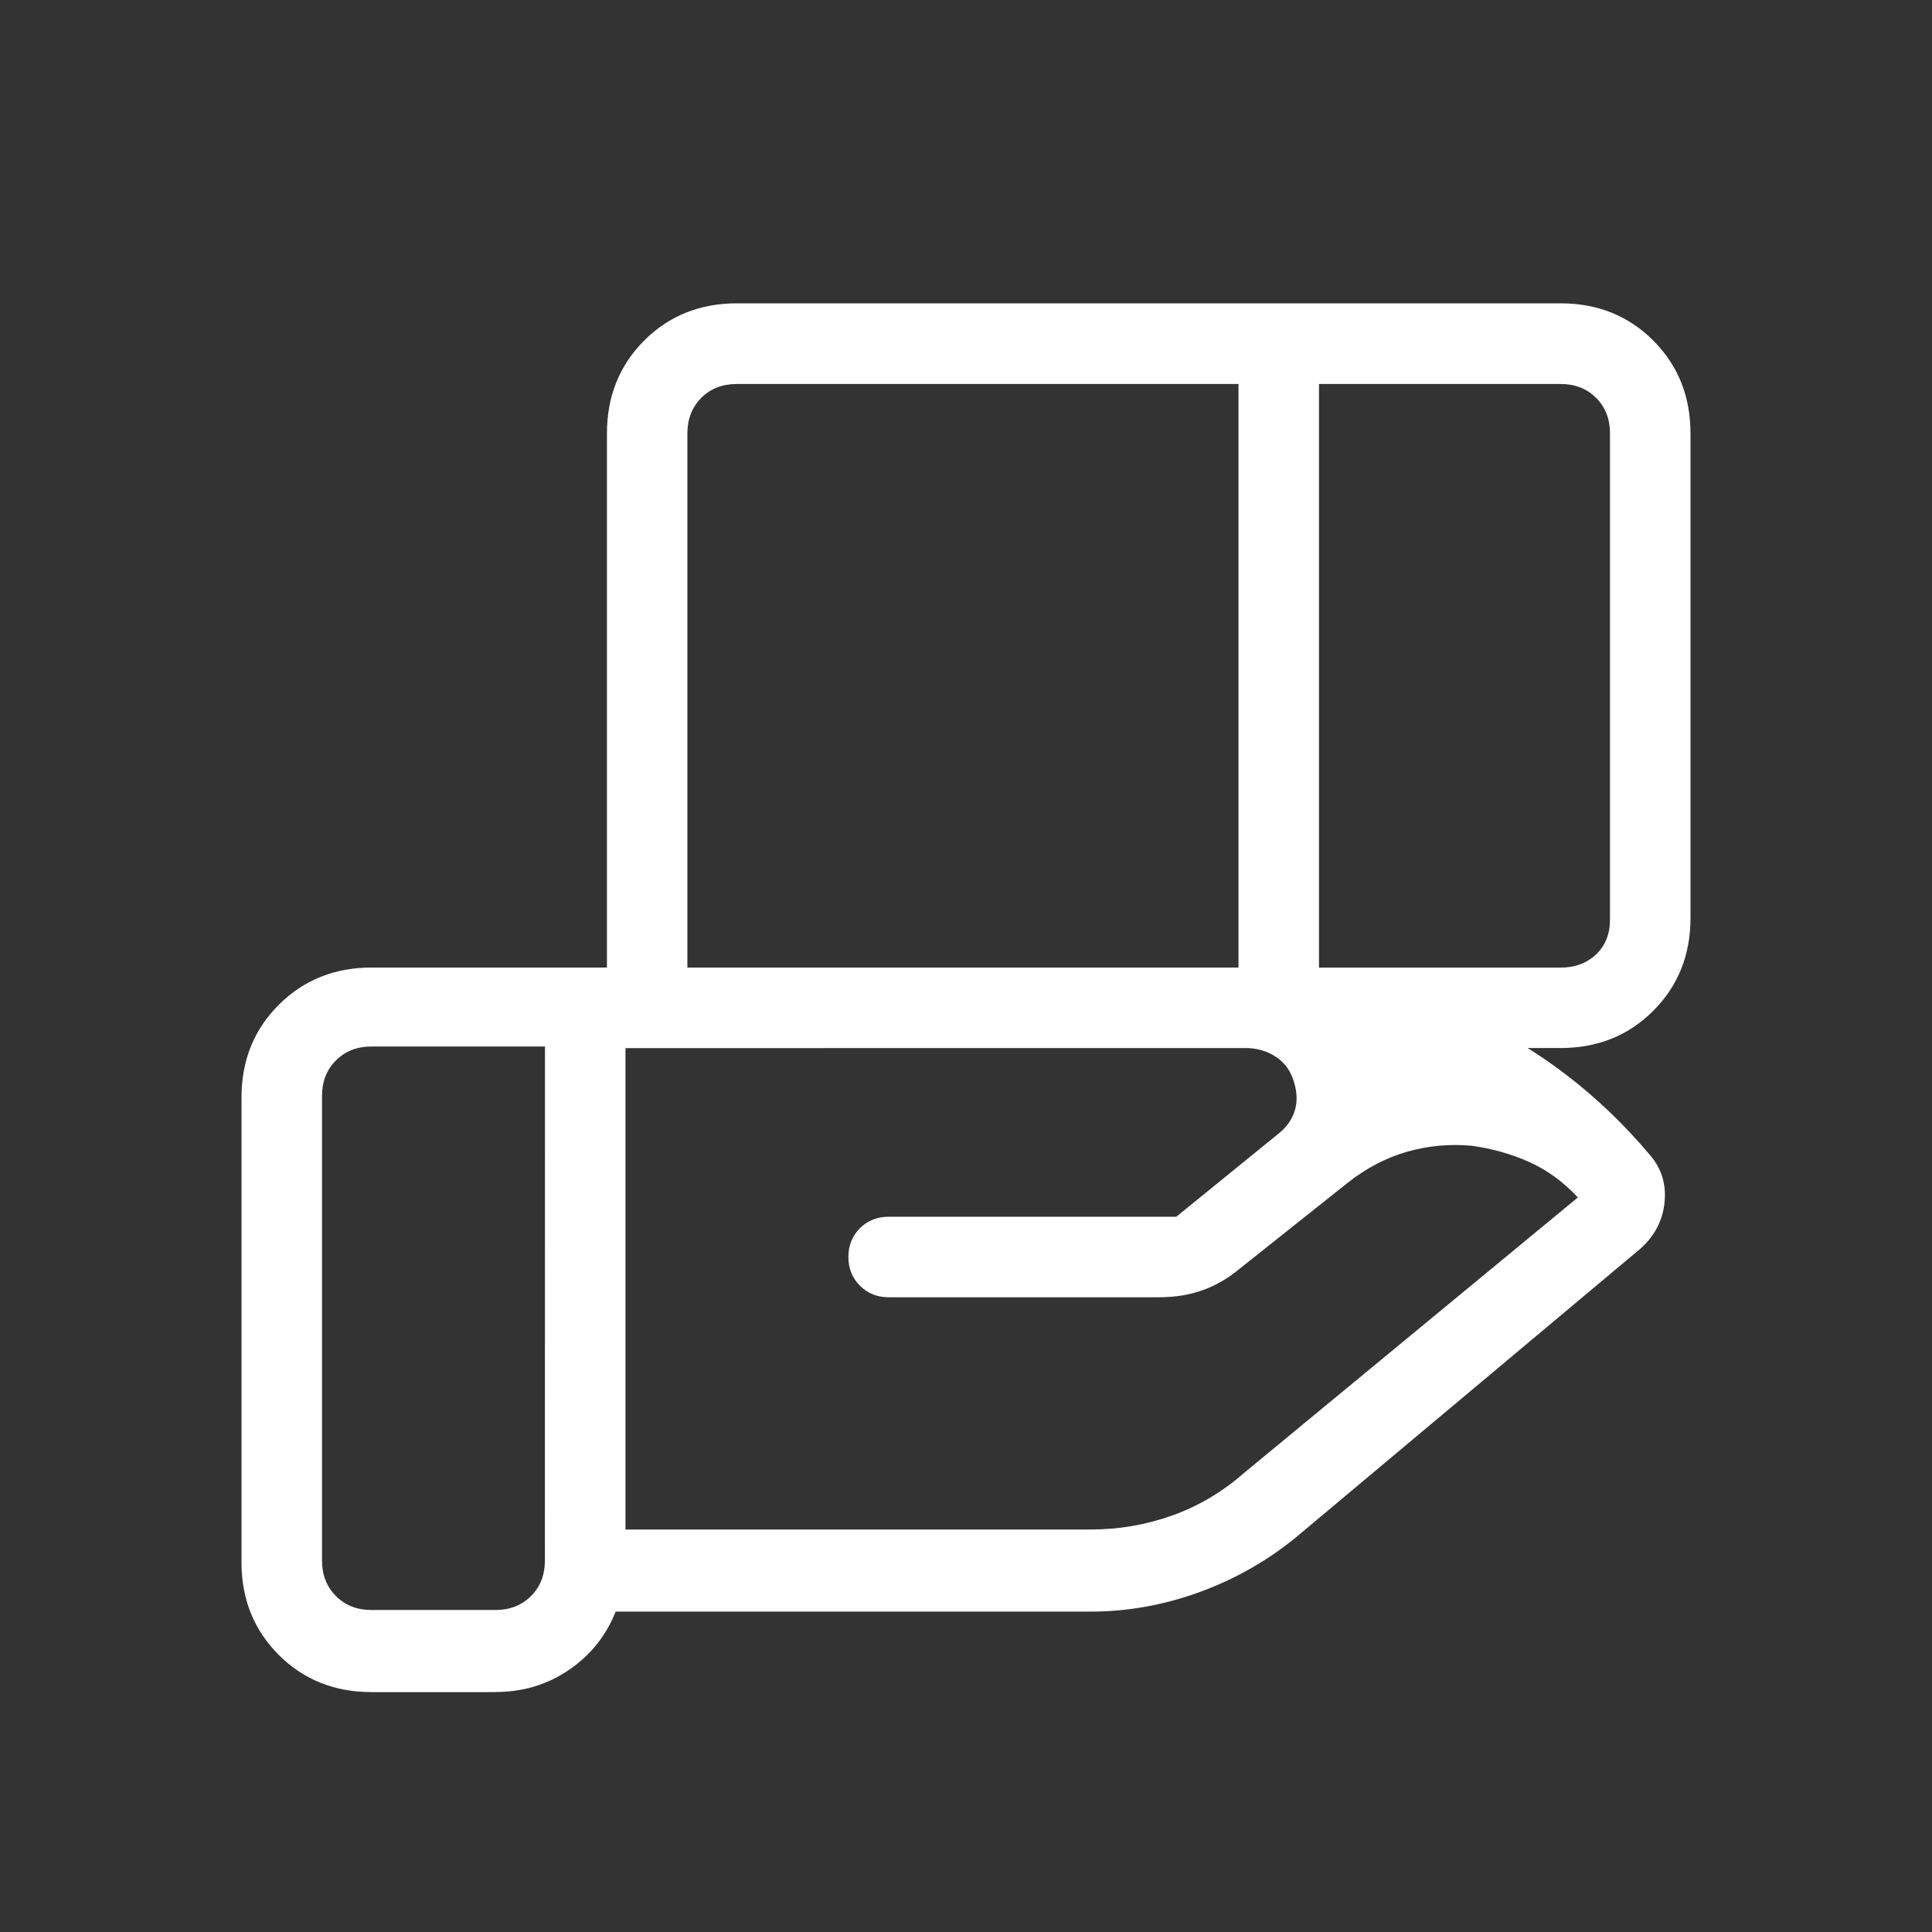 <?xml version="1.0" encoding="UTF-8"?> <svg xmlns="http://www.w3.org/2000/svg" width="99" height="99" viewBox="0 0 99 99" fill="none"><rect x="0" y="0" width="99" height="99" fill="#333333" stroke="none"/><path d="M63.463 19.676H37.76C37.018 19.676 36.41 19.913 35.937 20.386C35.461 20.864 35.223 21.473 35.223 22.213V49.578H63.463V19.676ZM79.963 19.676H67.588V49.583H79.963C80.703 49.583 81.311 49.357 81.786 48.906C82.262 48.455 82.5 47.86 82.5 47.12V22.213C82.5 21.471 82.262 20.861 81.786 20.386C81.311 19.91 80.703 19.676 79.963 19.676ZM63.818 53.703H32.051V78.375H55.898C57.342 78.375 58.734 78.134 60.077 77.653C61.419 77.172 62.638 76.45 63.735 75.487L80.854 61.359C80.092 60.545 79.249 59.935 78.326 59.528C77.401 59.121 76.428 58.849 75.405 58.711C74.288 58.609 73.194 58.71 72.121 59.012C71.049 59.315 70.031 59.844 69.069 60.6L63.525 65.01C62.928 65.508 62.293 65.876 61.619 66.115C60.946 66.355 60.206 66.474 59.4 66.474H45.536C44.947 66.474 44.456 66.276 44.063 65.88C43.67 65.487 43.473 64.998 43.473 64.412C43.473 63.823 43.67 63.333 44.063 62.939C44.456 62.546 44.947 62.349 45.536 62.349H60.275L65.526 58.08C65.922 57.767 66.192 57.386 66.338 56.937C66.481 56.489 66.474 56.005 66.318 55.485C66.158 54.905 65.847 54.462 65.385 54.157C64.923 53.855 64.401 53.703 63.818 53.703ZM27.926 53.625H19.037C18.297 53.625 17.689 53.863 17.214 54.339C16.738 54.814 16.5 55.423 16.5 56.166V79.963C16.5 80.703 16.738 81.311 17.214 81.786C17.689 82.262 18.297 82.5 19.037 82.5H25.385C26.125 82.5 26.733 82.262 27.209 81.786C27.684 81.311 27.922 80.703 27.922 79.963L27.926 53.625ZM31.102 53.708V22.209C31.102 20.311 31.738 18.726 33.008 17.453C34.279 16.18 35.864 15.543 37.764 15.543H79.963C81.863 15.543 83.449 16.18 84.719 17.453C85.99 18.726 86.625 20.311 86.625 22.209V47.041C86.625 48.939 85.988 50.524 84.715 51.798C83.442 53.071 81.856 53.706 79.959 53.703L31.102 53.708ZM25.389 86.707H19.037C17.139 86.707 15.554 86.071 14.281 84.798C13.008 83.524 12.372 81.939 12.375 80.041V56.24C12.375 54.343 13.012 52.759 14.285 51.488C15.558 50.218 17.142 49.581 19.037 49.578H63.739C67.785 49.578 71.611 50.403 75.219 52.053C78.827 53.703 81.936 56.081 84.546 59.185C85.145 59.879 85.394 60.693 85.293 61.627C85.194 62.56 84.778 63.349 84.047 63.995L66.396 78.787C64.911 79.998 63.258 80.933 61.438 81.593C59.617 82.252 57.769 82.582 55.894 82.582H31.548C31.056 83.82 30.258 84.816 29.155 85.569C28.05 86.325 26.793 86.703 25.385 86.703" fill="white"></path></svg> 